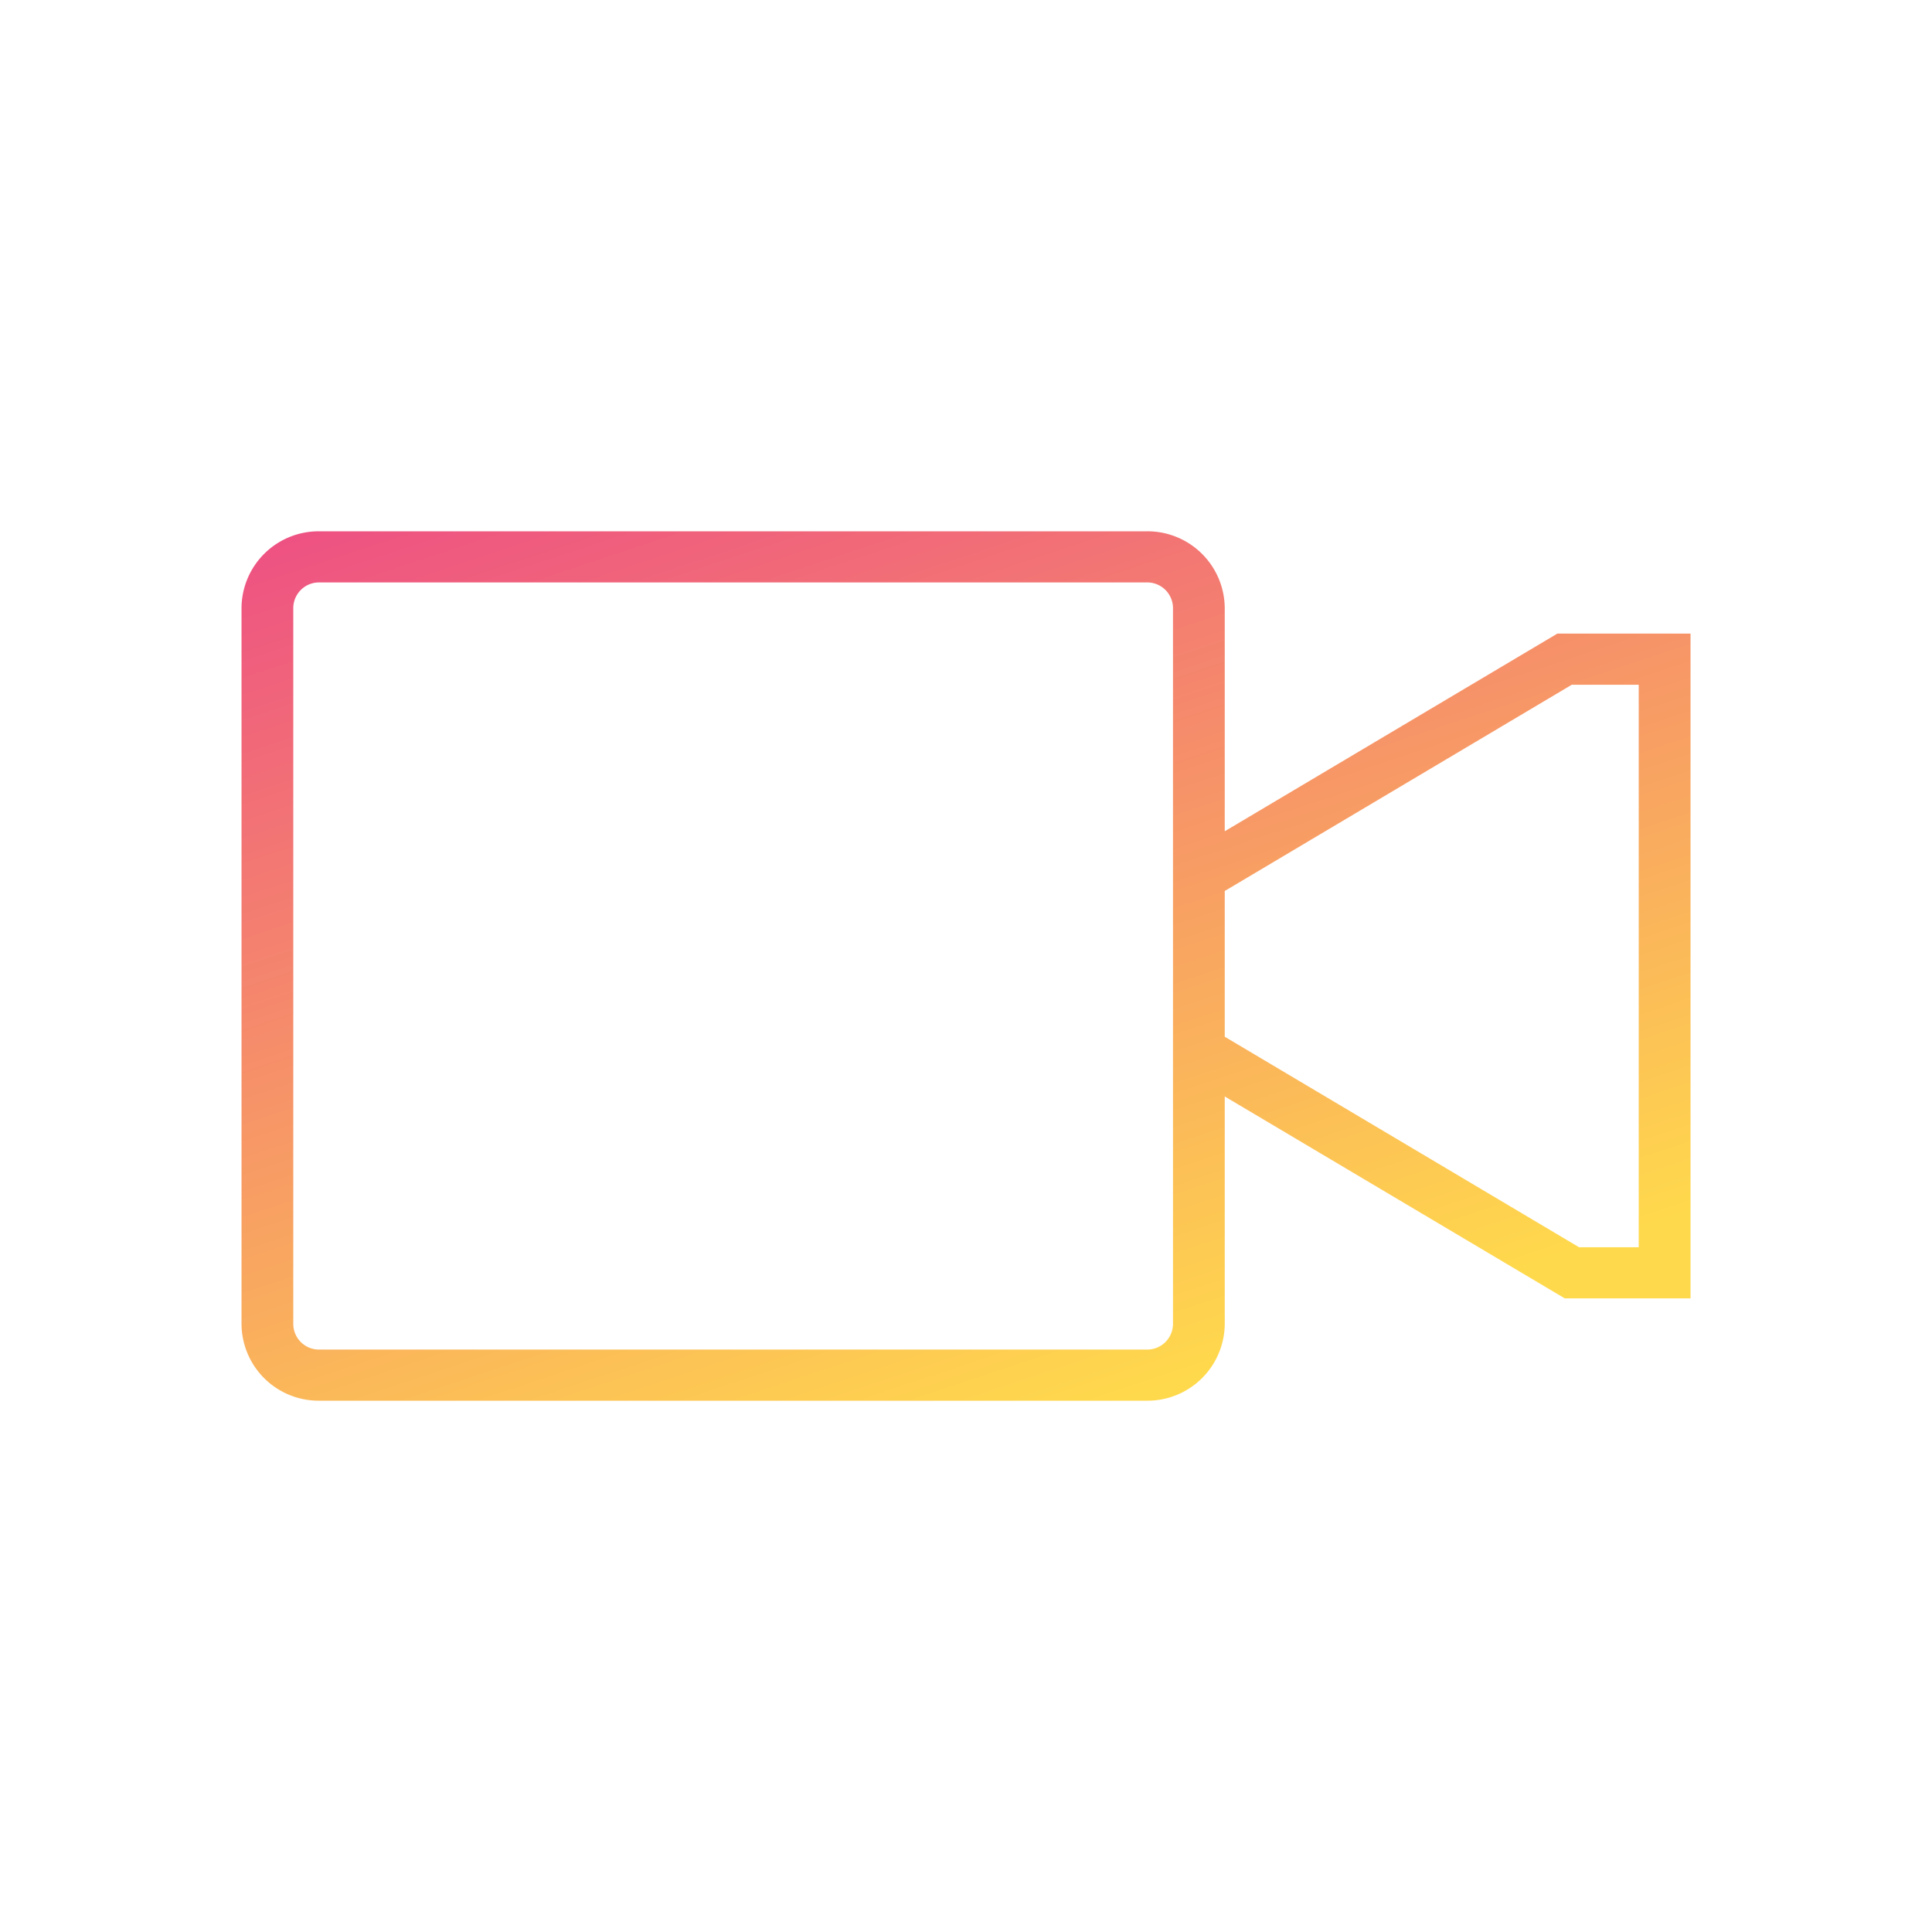 <svg xmlns="http://www.w3.org/2000/svg" xmlns:xlink="http://www.w3.org/1999/xlink" width="80" height="80" viewBox="0 0 80 80">
  <defs>
    <linearGradient id="linear-gradient" x1="0.055" x2="0.605" y2="1" gradientUnits="objectBoundingBox">
      <stop offset="0" stop-color="#ee5282"/>
      <stop offset="1" stop-color="#ffd94c"/>
    </linearGradient>
  </defs>
  <g id="Group_105" data-name="Group 105" transform="translate(-21213 -1150)">
    <rect id="Rectangle_114" data-name="Rectangle 114" width="80" height="80" transform="translate(21213 1150)" fill="none"/>
    <path id="video" d="M55.562,11.171,41.786,19.358V10.113a3.2,3.2,0,0,0-3.214-3.176H4.287a3.194,3.194,0,0,0-3.214,3.176V39.761a3.194,3.194,0,0,0,3.214,3.176H38.572a3.2,3.2,0,0,0,3.214-3.176V30.339L55.866,38.7h5.207V11.173H55.562ZM39.643,39.761a1.067,1.067,0,0,1-1.071,1.059H4.287a1.065,1.065,0,0,1-1.071-1.059V10.113A1.065,1.065,0,0,1,4.287,9.054H38.572a1.066,1.066,0,0,1,1.071,1.059Zm19.285-3.178h-2.47L41.786,27.866V21.831l14.369-8.54h2.773V36.585Z" transform="translate(21221.928 1165.063)" fill="url(#linear-gradient)"/>
  </g>
</svg>
